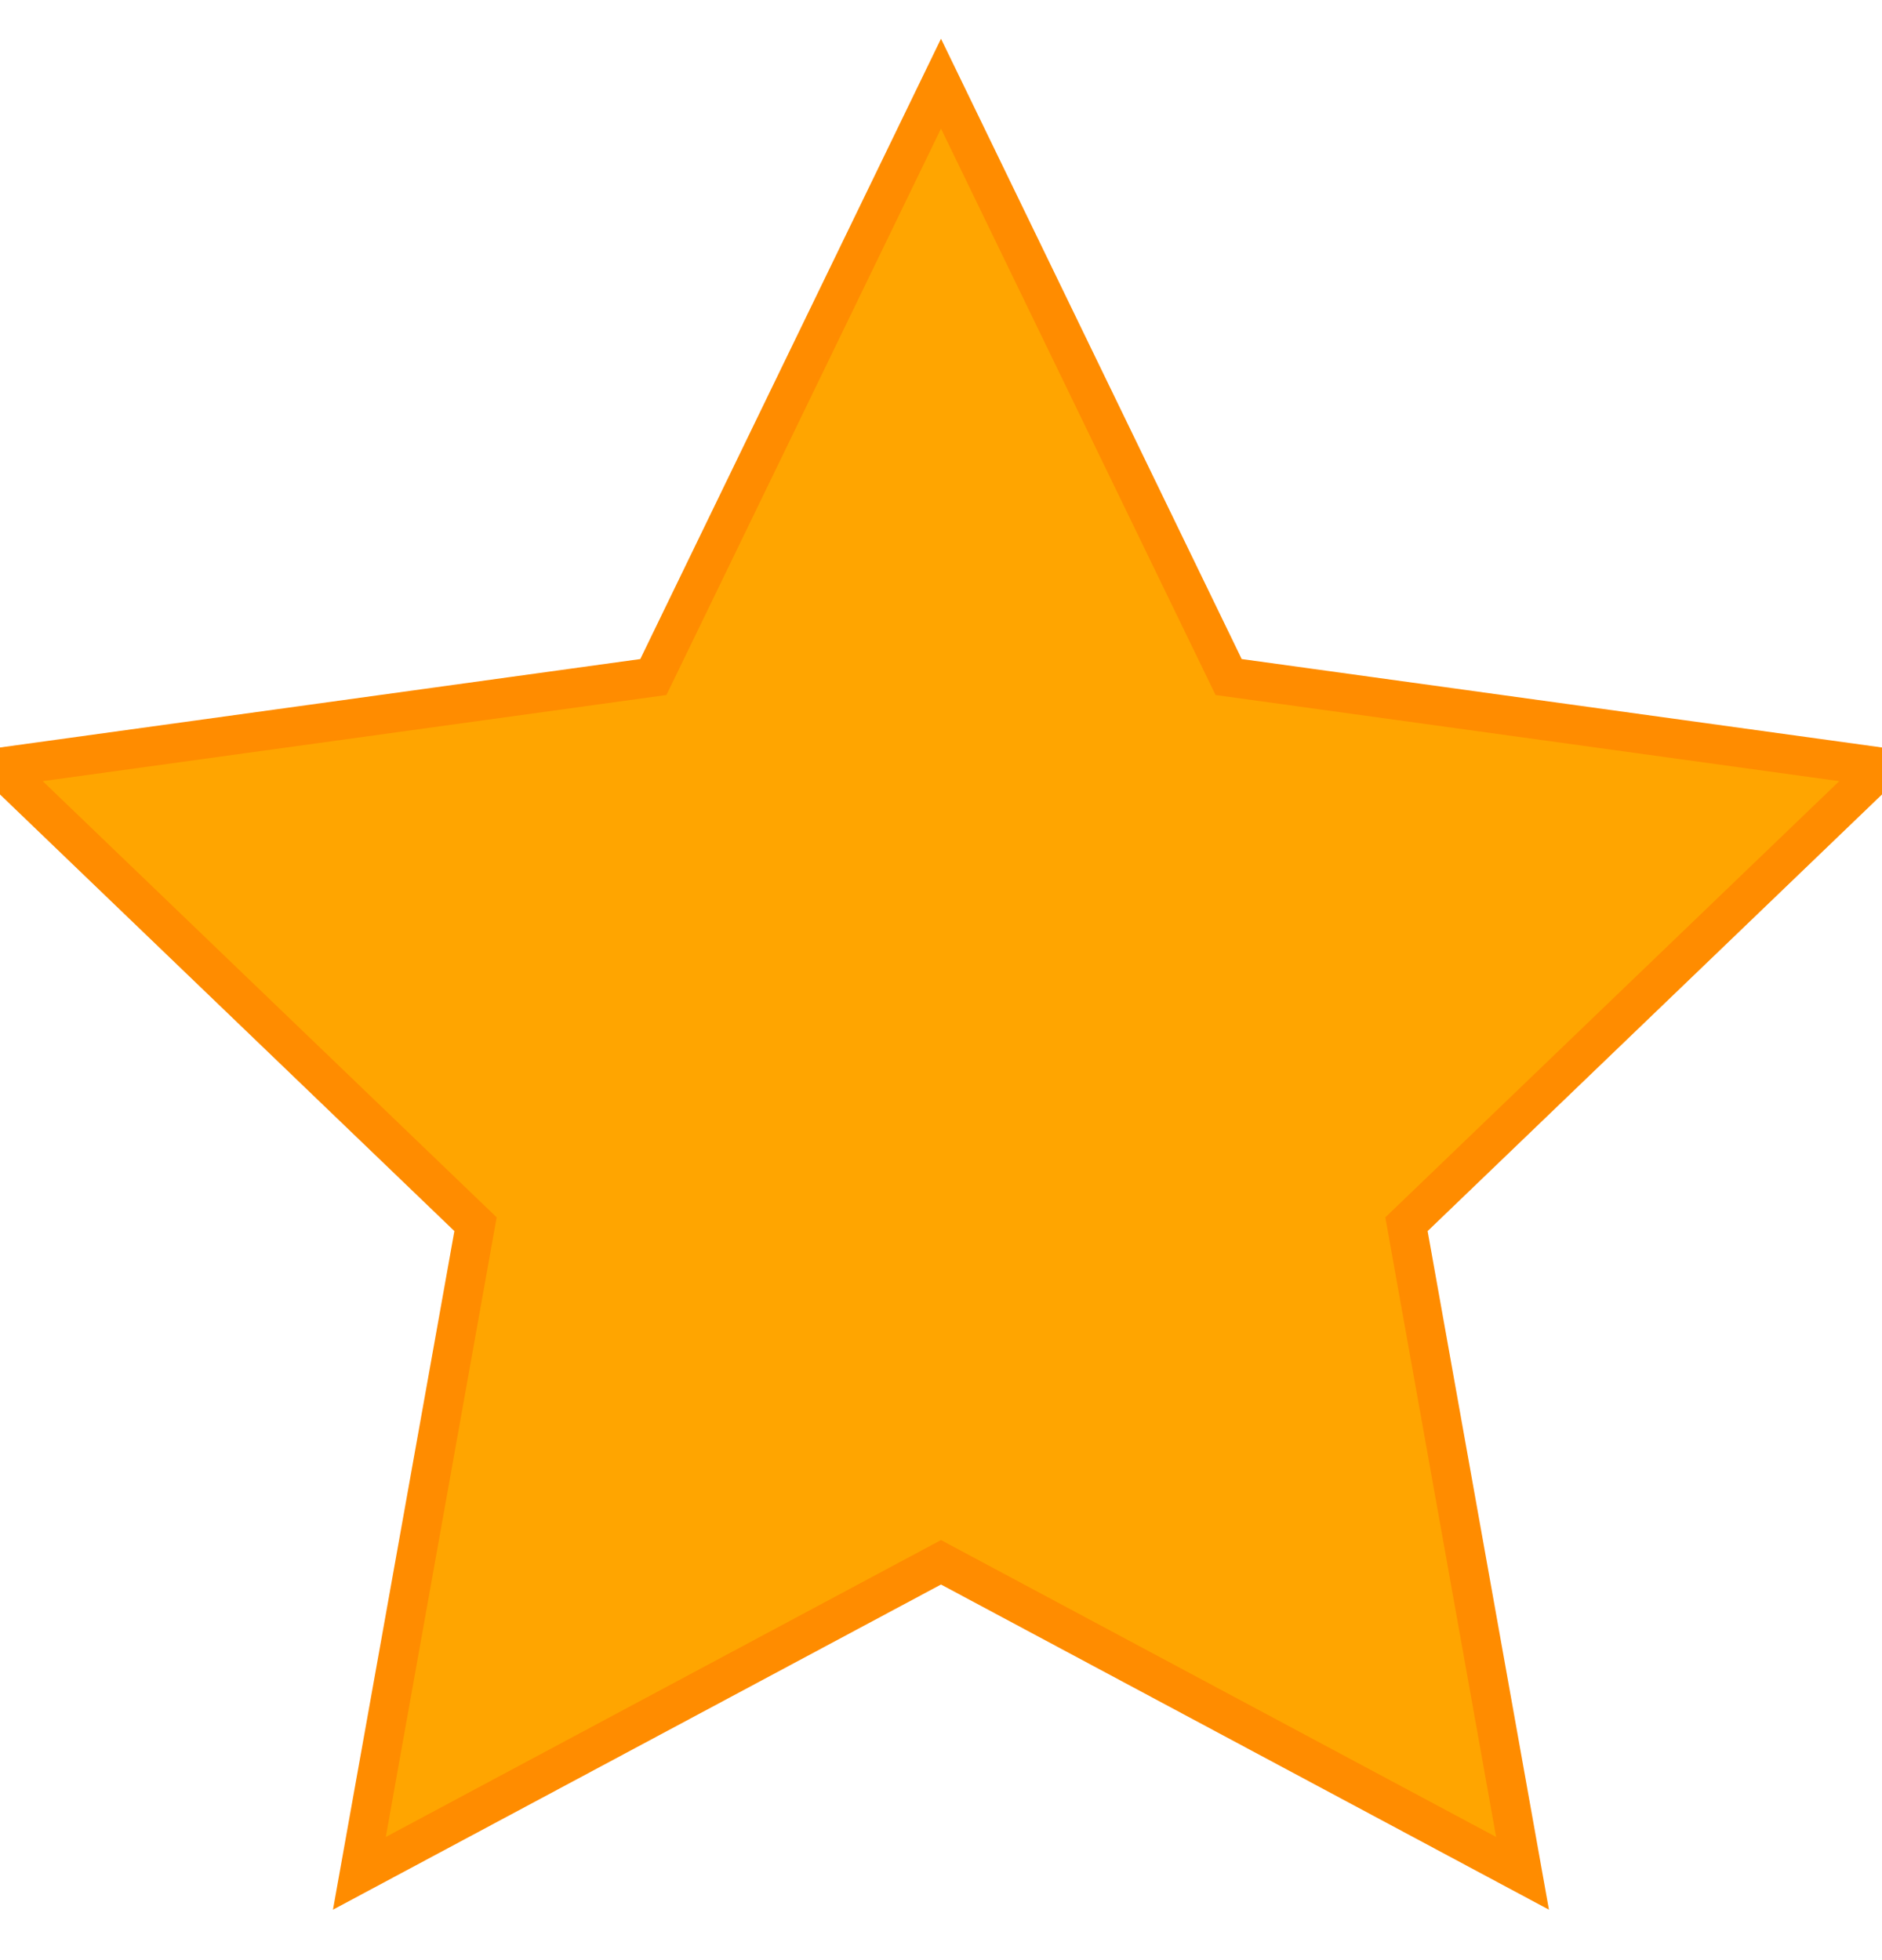 <svg width="24" height="25" viewBox="0 0 24 25" fill="none" xmlns="http://www.w3.org/2000/svg">
<g clip-path="url(#clip0_1_236)">
<path d="M12 1.067L15.668 8.635L24 9.786L17.936 15.614L19.416 23.893L12 19.926L4.583 23.893L6.064 15.614L0 9.786L8.332 8.635L12 1.067Z" fill="#FFA500" stroke="#FF8C00" stroke-width="0.5"/>
</g>
<defs>
<clipPath id="clip0_1_236">
<rect width="24" height="24" fill="white" transform="translate(0 0.48)"/>
</clipPath>
</defs>
</svg>
